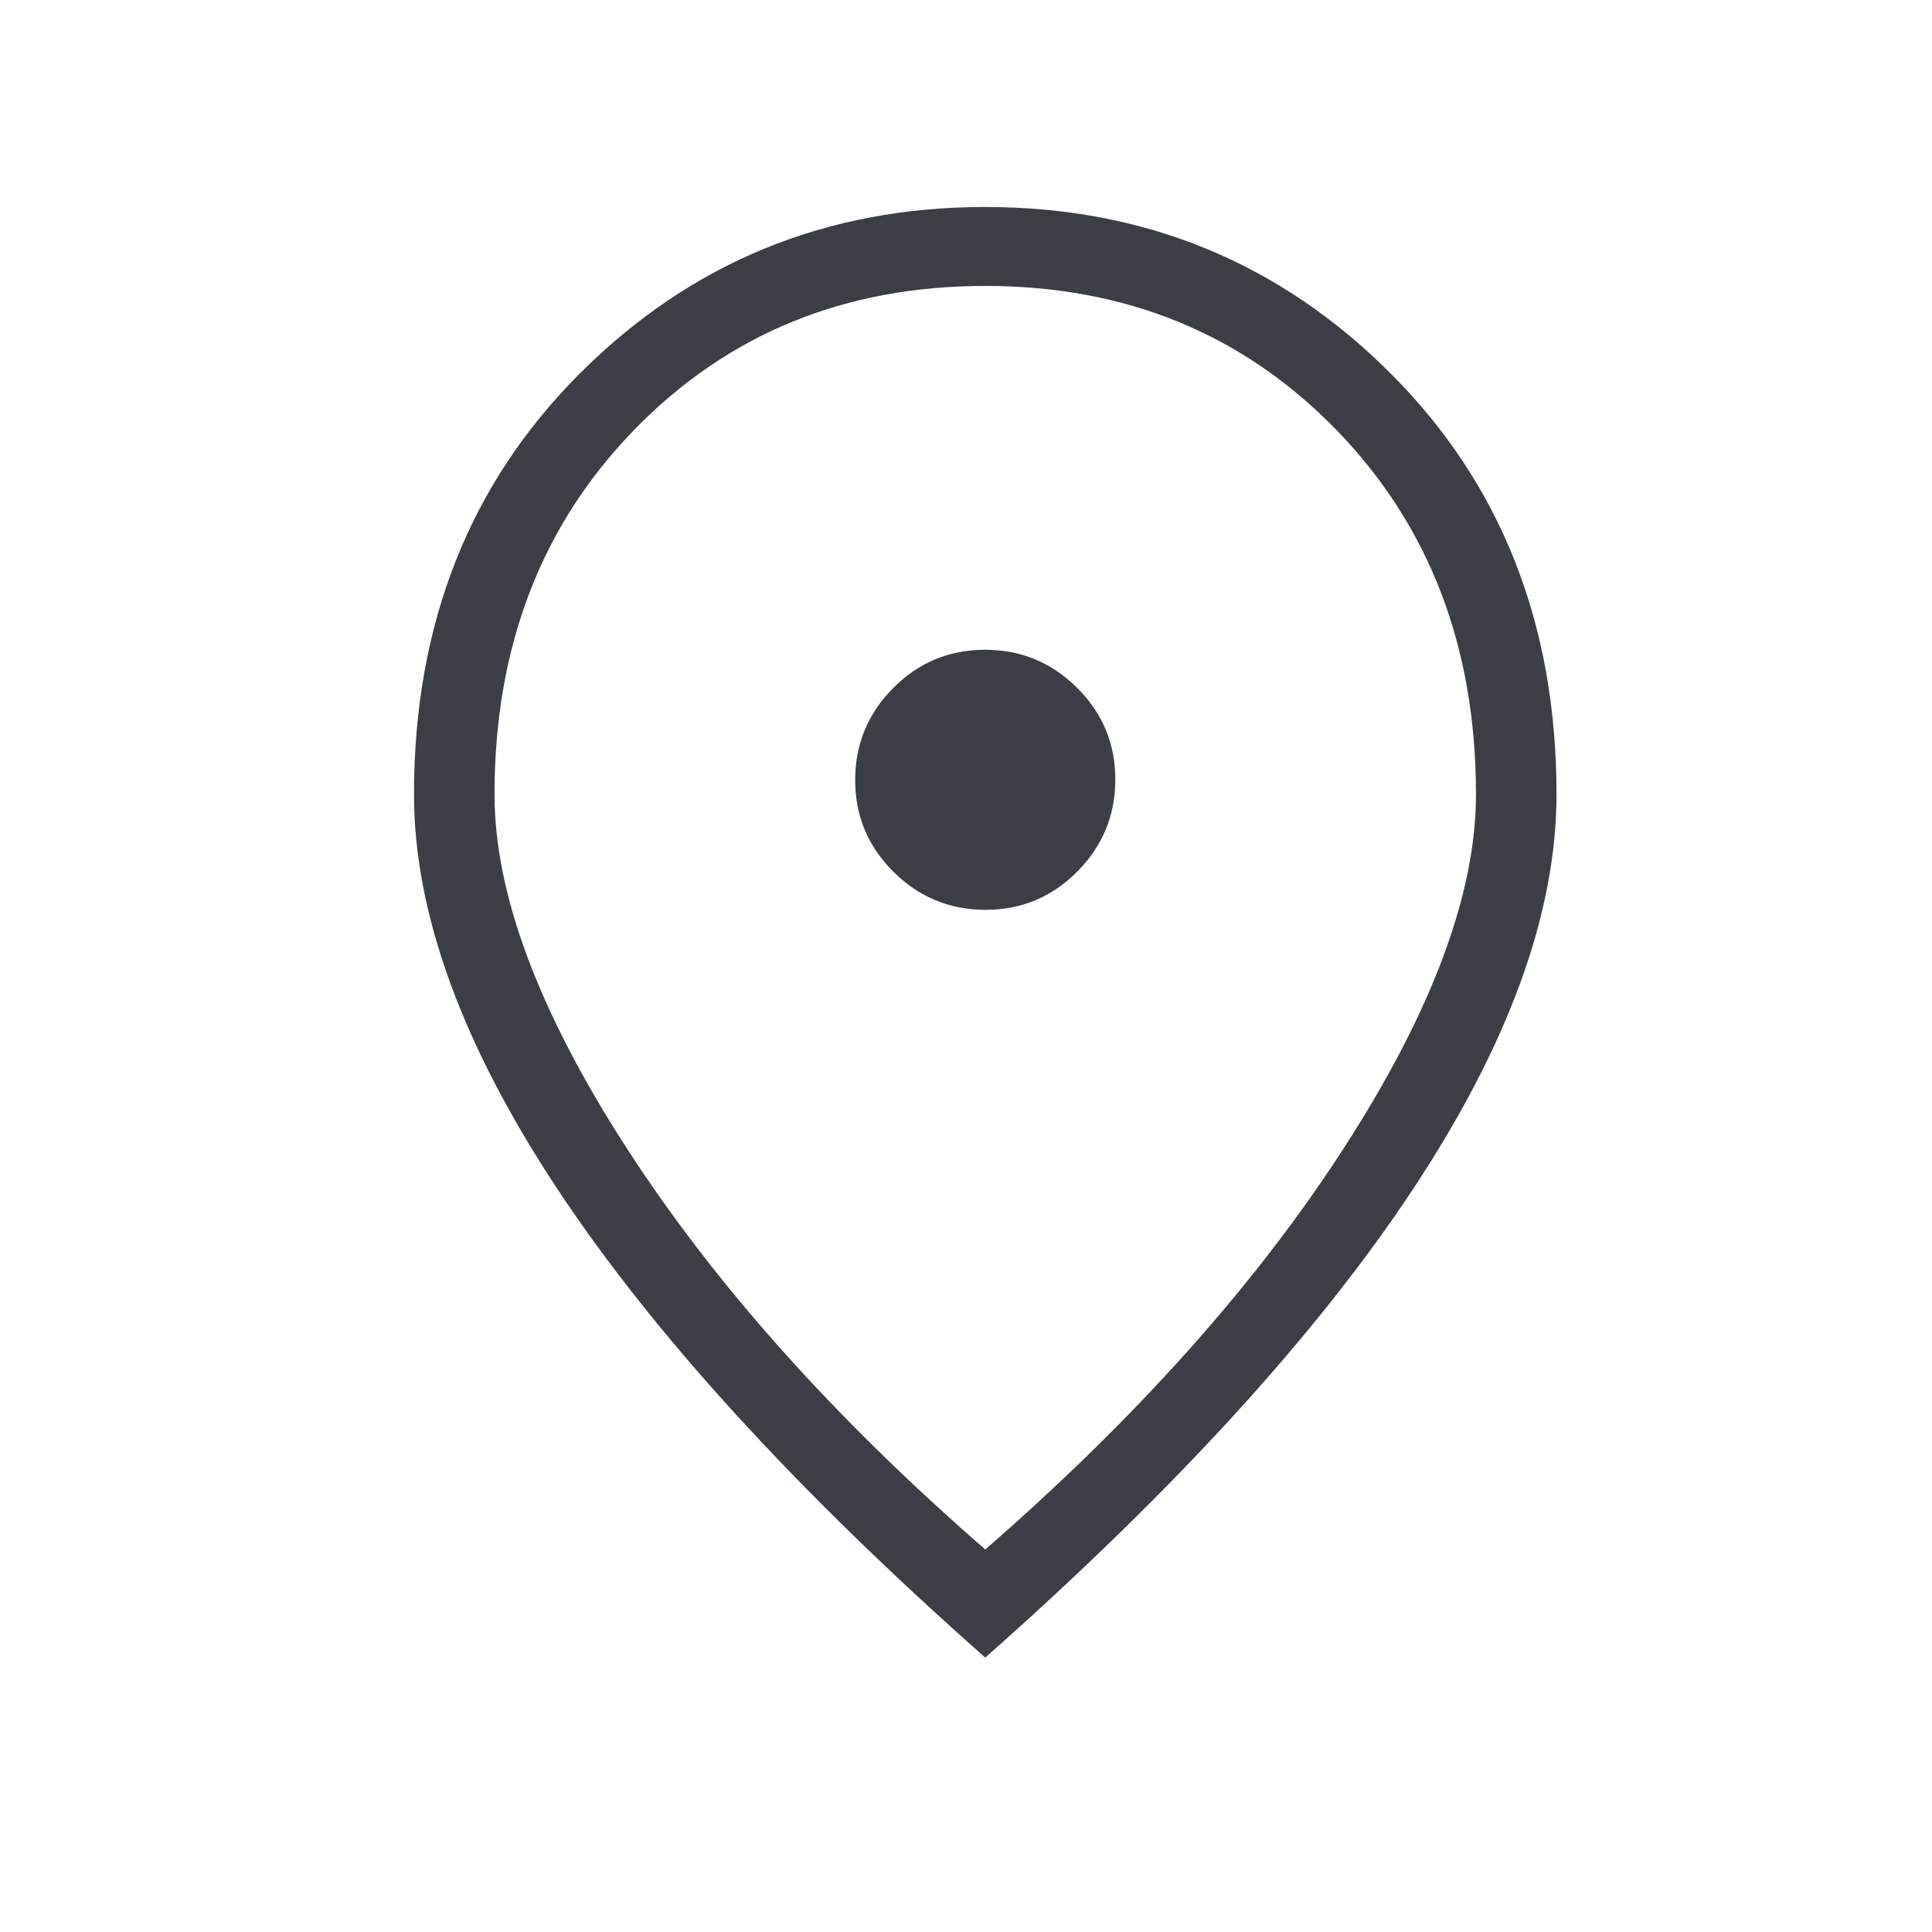 <?xml version="1.0" encoding="UTF-8"?> <svg xmlns="http://www.w3.org/2000/svg" width="28" height="28" viewBox="0 0 28 28" fill="none"><path d="M14.283 13.186C14.802 13.186 15.246 13.001 15.613 12.631C15.98 12.261 16.164 11.817 16.164 11.297C16.164 10.778 15.979 10.335 15.609 9.967C15.239 9.6 14.794 9.417 14.275 9.417C13.756 9.417 13.312 9.602 12.945 9.971C12.578 10.341 12.394 10.786 12.394 11.305C12.394 11.825 12.579 12.268 12.949 12.635C13.319 13.002 13.764 13.186 14.283 13.186ZM14.279 22.456C16.472 20.548 18.205 18.607 19.48 16.633C20.754 14.659 21.391 12.953 21.391 11.512C21.391 9.378 20.716 7.616 19.364 6.227C18.013 4.839 16.318 4.144 14.279 4.144C12.24 4.144 10.545 4.839 9.194 6.227C7.842 7.616 7.167 9.378 7.167 11.512C7.167 12.953 7.804 14.659 9.078 16.633C10.353 18.607 12.086 20.548 14.279 22.456ZM14.279 24.023C11.537 21.598 9.472 19.337 8.083 17.239C6.694 15.141 6 13.232 6 11.512C6 9.044 6.804 7.008 8.411 5.405C10.018 3.802 11.974 3 14.279 3C16.584 3 18.54 3.802 20.147 5.405C21.754 7.008 22.558 9.044 22.558 11.512C22.558 13.232 21.863 15.141 20.475 17.239C19.086 19.337 17.021 21.598 14.279 24.023Z" fill="#3B3E45"></path></svg> 